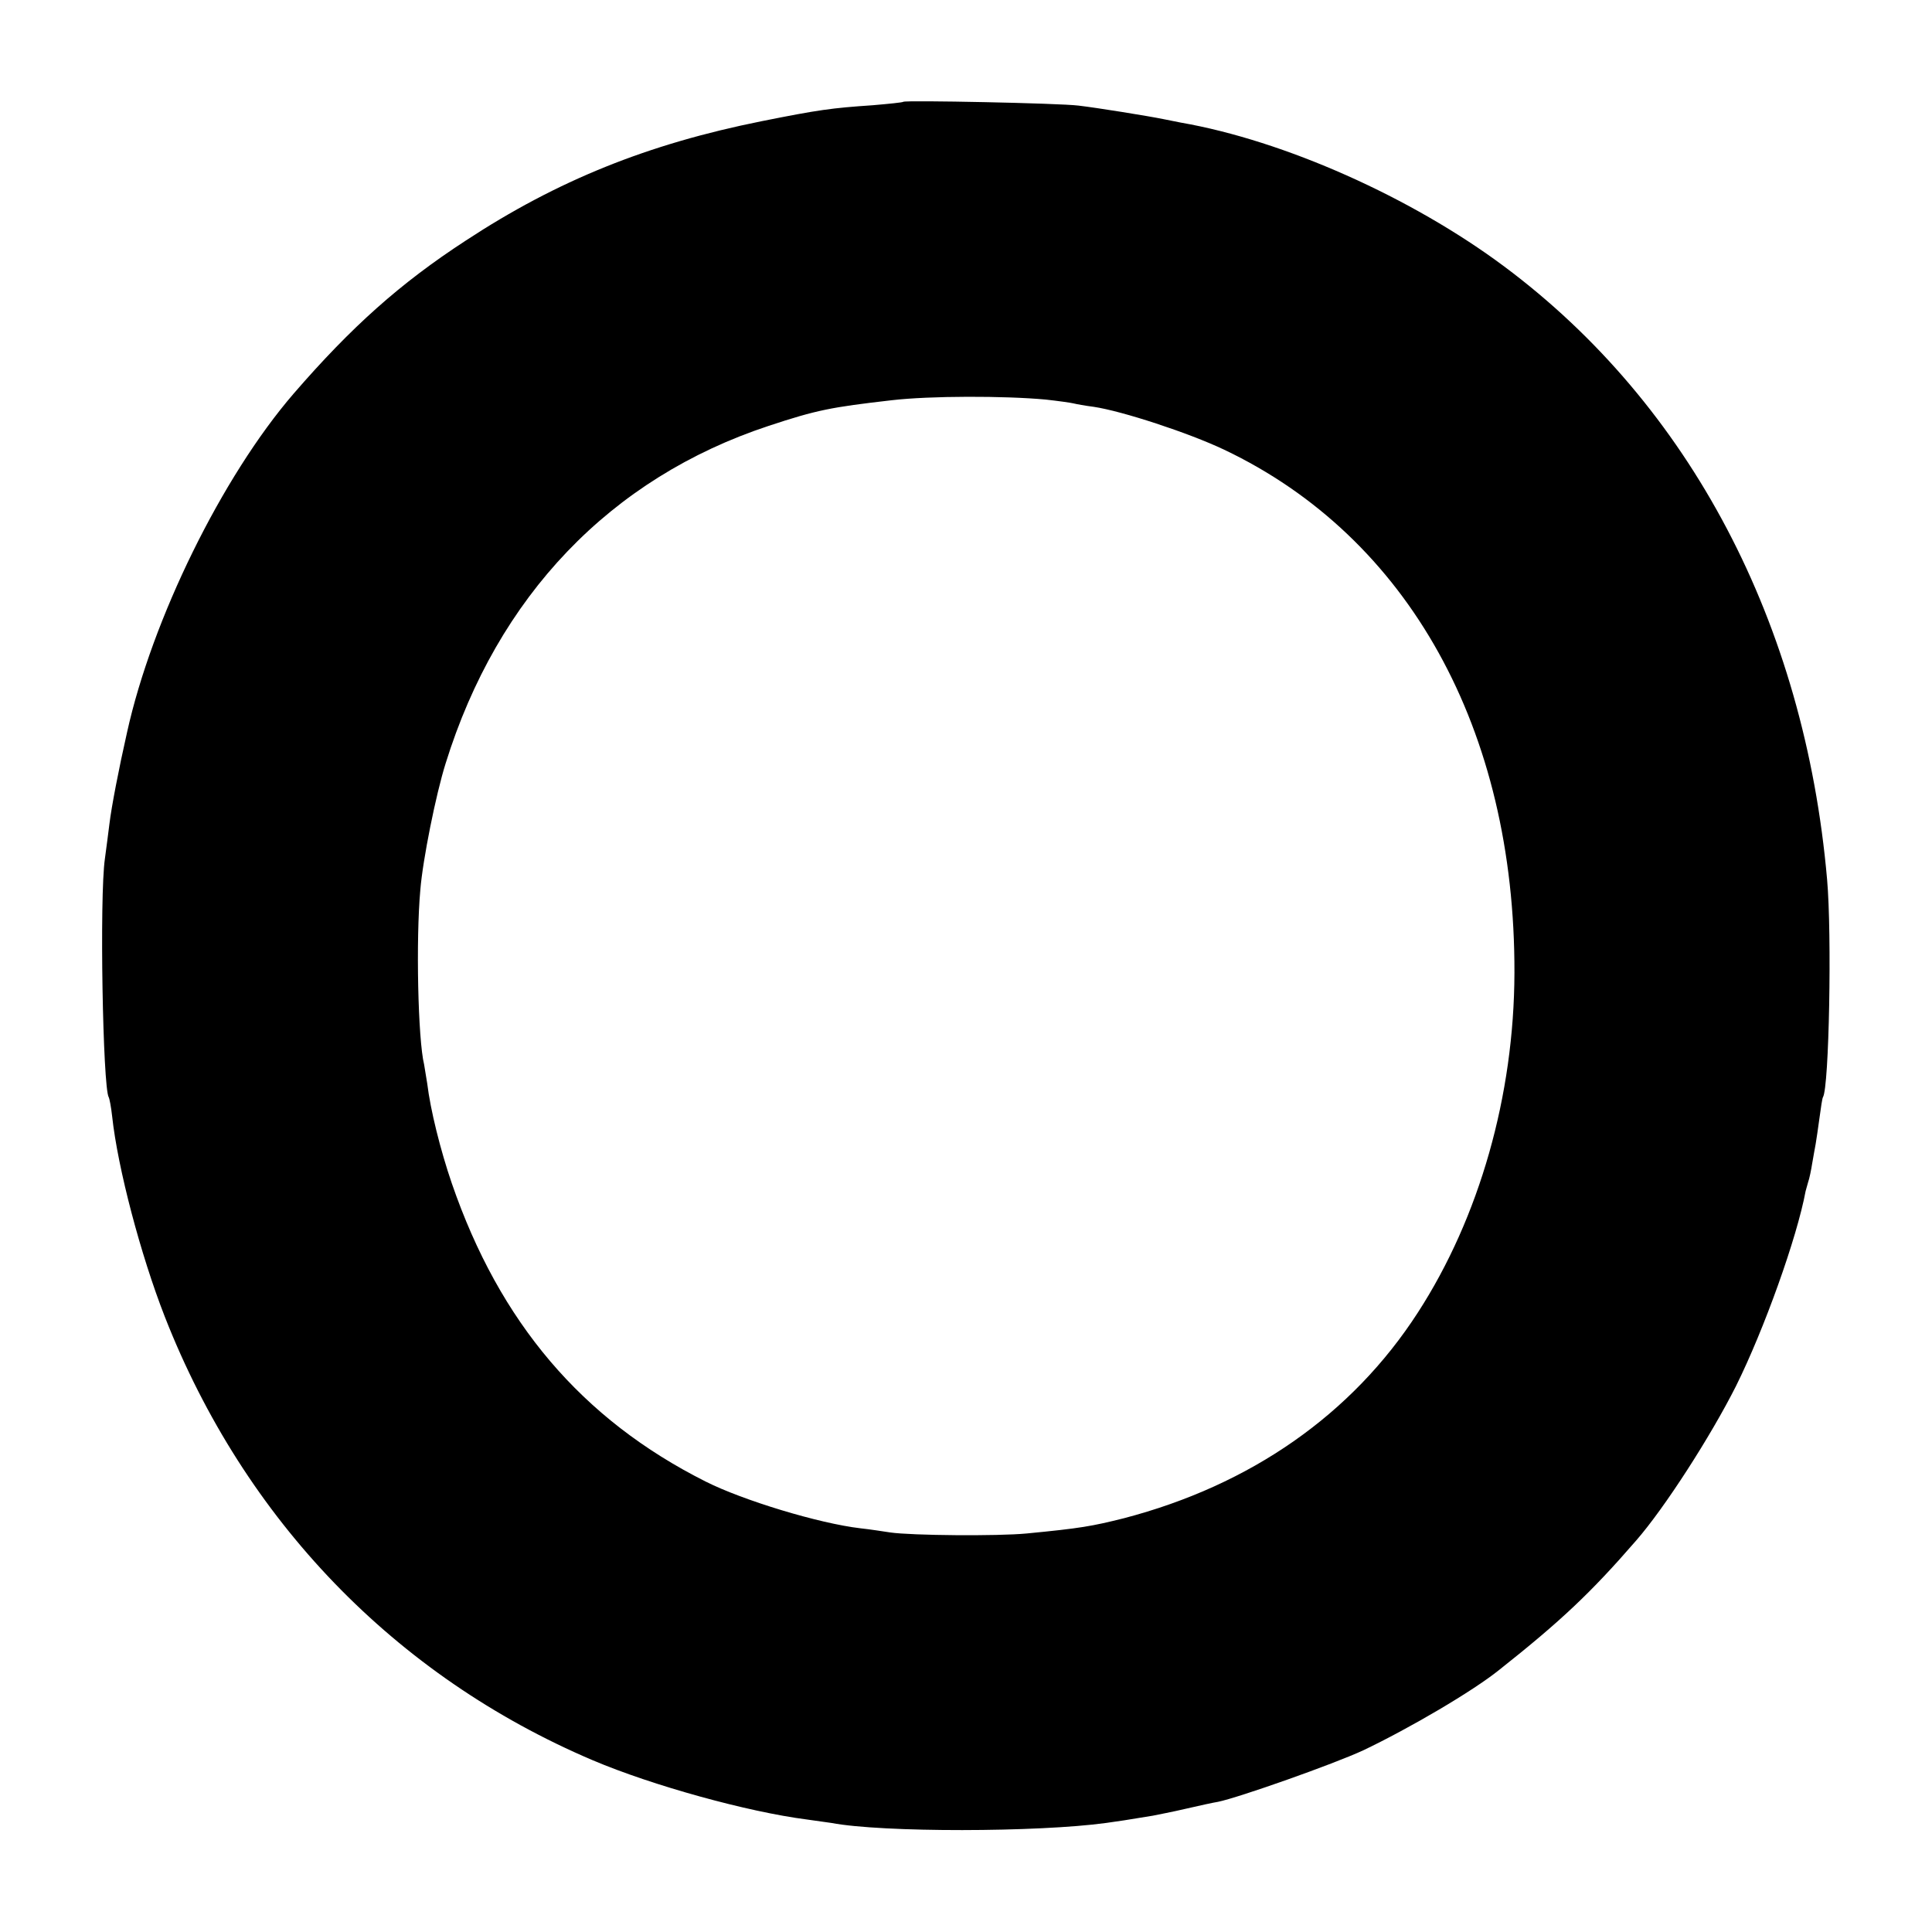 <?xml version="1.0" standalone="no"?>
<!DOCTYPE svg PUBLIC "-//W3C//DTD SVG 20010904//EN"
 "http://www.w3.org/TR/2001/REC-SVG-20010904/DTD/svg10.dtd">
<svg version="1.0" xmlns="http://www.w3.org/2000/svg"
 width="558pt" height="558pt" viewBox="0 0 558 558"
 preserveAspectRatio="xMidYMid meet">
<g transform="translate(0,558) scale(0.1,-0.1)"
fill="#000000" stroke="none">
<path d="M2609 5286 c-2 -2 -42 -6 -89 -10 -118 -8 -155 -13 -320 -46 -329
-66 -590 -171 -855 -345 -189 -123 -330 -249 -497 -442 -207 -240 -409 -652
-481 -978 -24 -106 -45 -215 -51 -265 -3 -25 -9 -70 -13 -100 -16 -110 -6
-661 11 -689 2 -3 7 -28 10 -56 16 -148 82 -399 152 -578 230 -587 665 -1038
1236 -1281 172 -73 447 -149 618 -171 30 -4 62 -9 71 -10 147 -28 597 -27 794
0 36 5 57 8 135 21 14 3 57 11 95 20 39 9 80 18 93 20 59 12 334 109 420 149
132 63 315 170 392 232 178 141 265 223 395 373 83 95 216 302 289 447 81 163
176 428 201 563 1 3 4 14 7 25 4 11 9 36 12 55 3 19 8 44 10 56 2 12 7 45 11
75 4 30 8 57 10 60 18 28 26 472 12 629 -65 741 -396 1370 -932 1770 -268 200
-636 364 -935 416 -14 3 -36 7 -50 10 -44 9 -193 33 -245 39 -54 7 -500 16
-506 11z m411 -860 c36 -4 72 -9 80 -11 8 -2 35 -7 59 -10 81 -12 274 -75 377
-124 532 -253 840 -808 838 -1511 -1 -354 -101 -706 -279 -981 -190 -294 -482
-498 -849 -594 -92 -23 -125 -29 -281 -44 -83 -8 -332 -6 -394 3 -20 3 -58 9
-86 12 -120 14 -340 81 -447 135 -358 180 -595 460 -733 861 -33 96 -62 213
-71 288 -3 19 -7 44 -9 55 -18 73 -24 362 -11 505 7 87 45 276 73 365 150 483
476 824 933 975 139 46 181 54 355 74 111 13 326 13 445 2z"/>
</g>
</svg>
